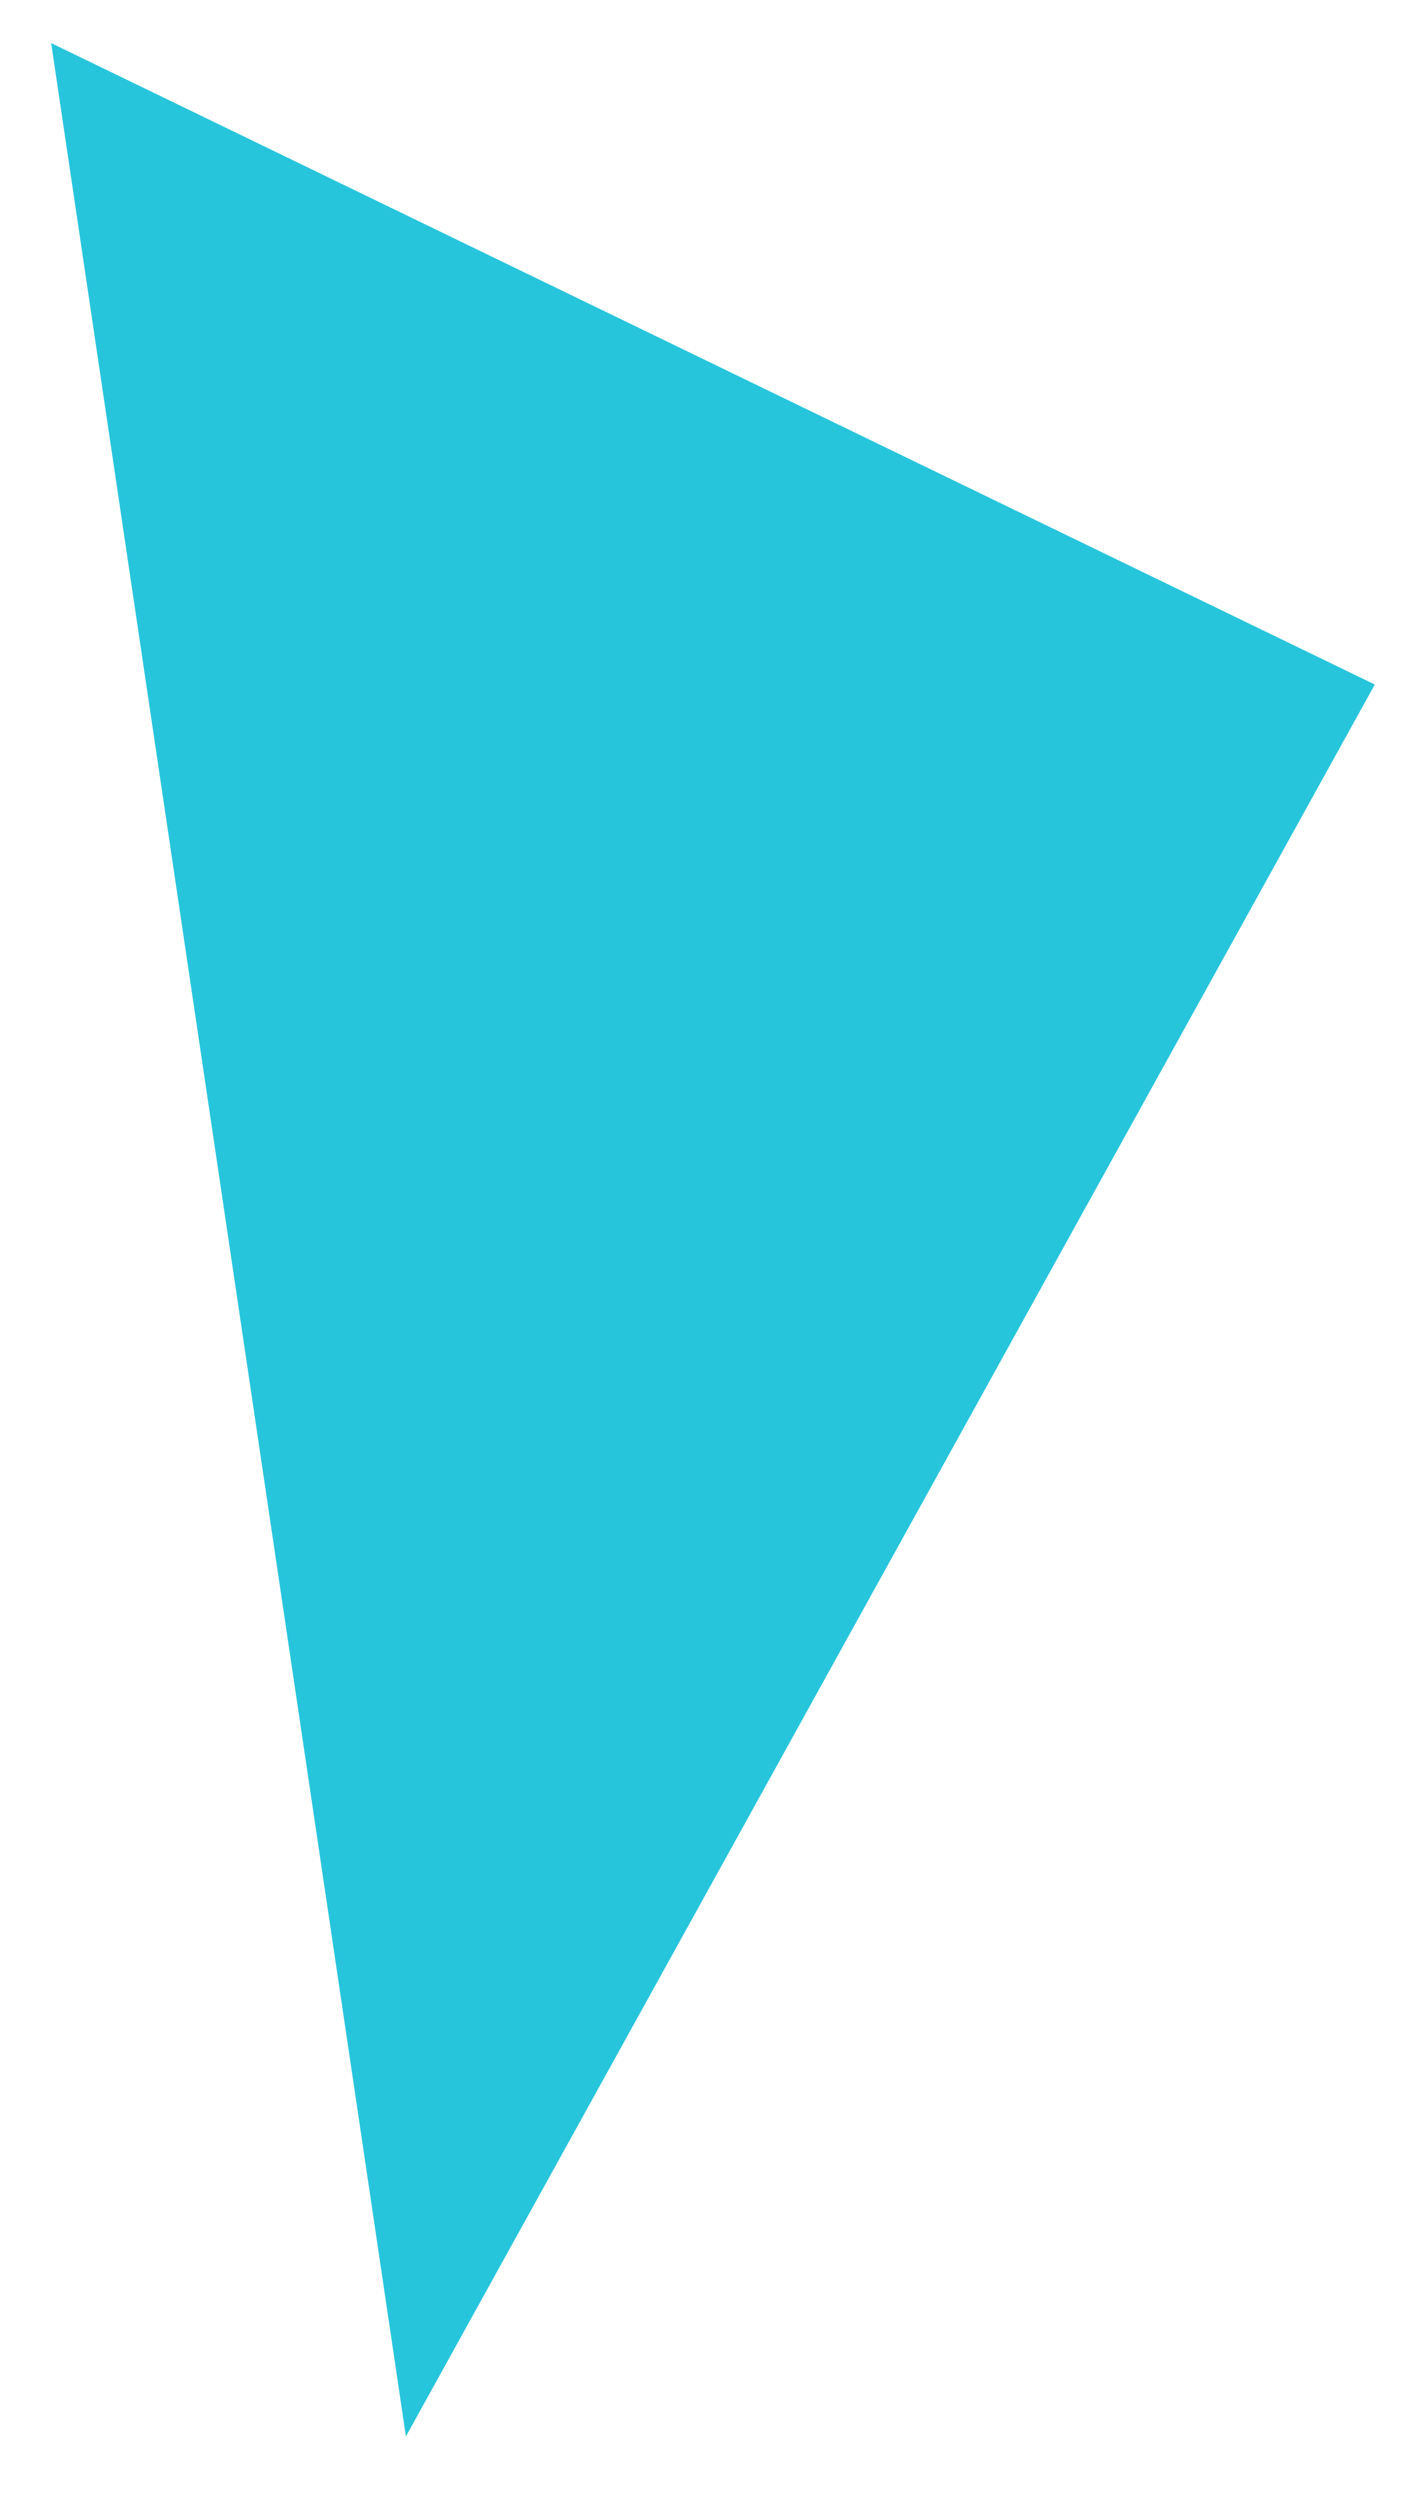<svg
        xmlns="http://www.w3.org/2000/svg"
        width="12px" height="21px">
    <path fill-rule="evenodd"  fill="rgb(39, 197, 220)"
          d="M0.430,0.362 L11.553,5.750 L3.411,20.466 L0.430,0.362 Z"/>
</svg>